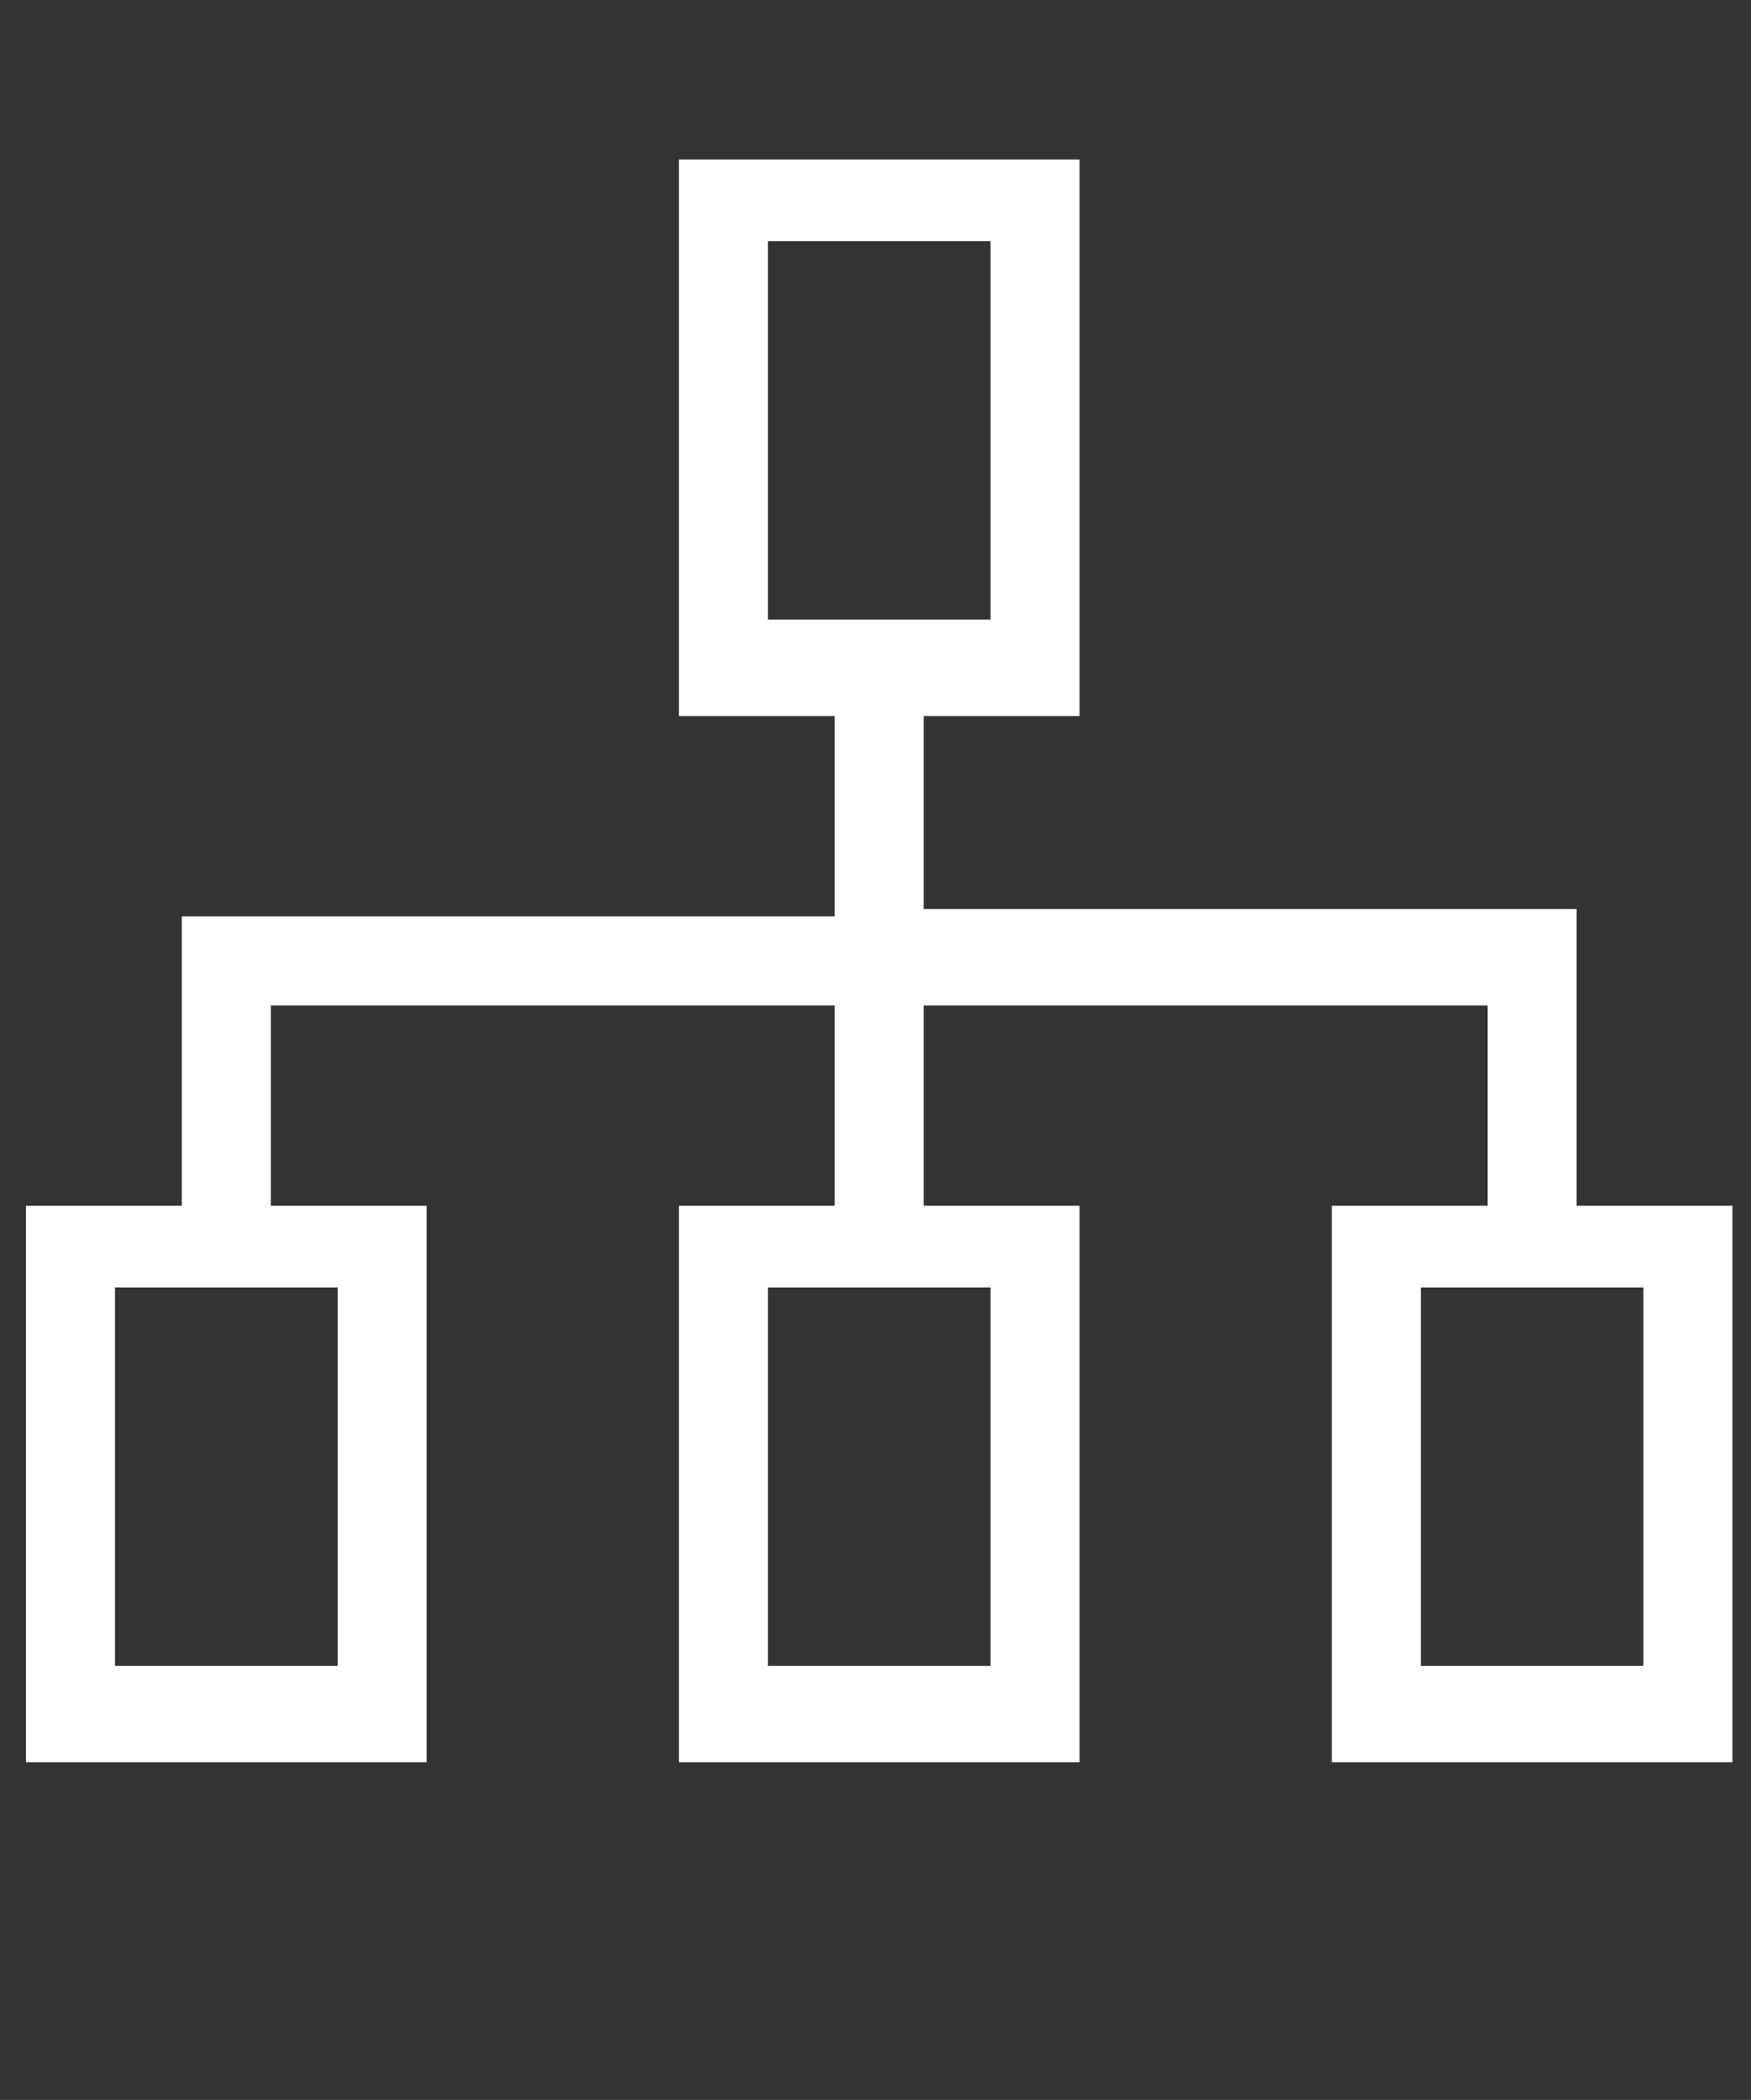 <?xml version="1.0" encoding="utf-8"?>
<!-- Generator: Adobe Illustrator 25.0.1, SVG Export Plug-In . SVG Version: 6.00 Build 0)  -->
<svg version="1.1" id="レイヤー_1" xmlns="http://www.w3.org/2000/svg" xmlns:xlink="http://www.w3.org/1999/xlink" x="0px"
	 y="0px" viewBox="0 0 23.6 28.3" style="enable-background:new 0 0 23.6 28.3;" xml:space="preserve">
<rect x="0" y="0" width="23.6" height="28.3" fill="#333333" stroke="none"/>
<style type="text/css">
	.st0{fill:#FFFFFF;stroke:#FFFFFF;stroke-width:0.5;stroke-miterlimit:10;}
</style>
<g>
	<path class="st0" d="M21,16.4v-3.9h-8.8V9.4h2.1v-7H9.4v7h2.1v3.2H2.7v3.9H0.6v7h4.9v-7H3.4v-3.2h8.1v3.2H9.4v7h4.9v-7h-2.1v-3.2
		h8.1v3.2h-2.1v7h4.9v-7H21z M4.8,17.1v5.6H1.3v-5.6h1.4h0.7H4.8z M13.6,17.1v5.6h-3.5v-5.6h1.4h0.7H13.6z M10.1,8.6V3h3.5v5.6H10.1
		z M22.4,22.7h-3.5v-5.6h1.4H21h1.4V22.7z"/>
</g>
</svg>
